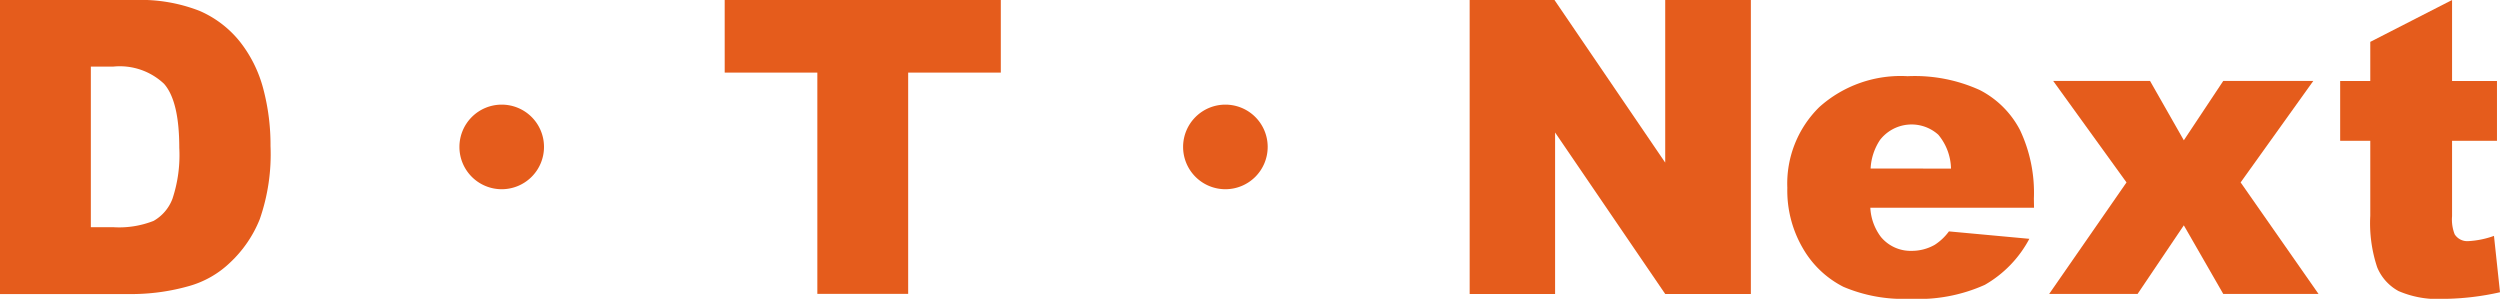 <svg xmlns="http://www.w3.org/2000/svg" width="166.051" height="19.847"><g fill="#e55c1c"><path data-name="パス 153" d="M0 0h8.964a10.741 10.741 0 014.282.719 6.964 6.964 0 012.7 2.064 8.55 8.55 0 011.545 3.13 14.511 14.511 0 01.477 3.787 13.135 13.135 0 01-.713 4.855 8.039 8.039 0 01-1.978 2.891 6.445 6.445 0 01-2.717 1.552 13.974 13.974 0 01-3.6.532H0zm6.034 4.422V15.09h1.478a6.238 6.238 0 002.69-.419 2.841 2.841 0 001.252-1.466 9.187 9.187 0 00.454-3.39q0-3.1-1.012-4.248a4.284 4.284 0 00-3.358-1.145z"/><path data-name="パス 154" d="M36.133 9.76a2.809 2.809 0 11-2.81-2.81 2.806 2.806 0 012.81 2.81"/><path data-name="パス 155" d="M48.134 0h18.34v4.821h-6.153v14.7h-6.033v-14.7h-6.153z"/><path data-name="パス 156" d="M84.2 9.76a2.809 2.809 0 11-2.81-2.81 2.806 2.806 0 012.81 2.81"/><path data-name="パス 157" d="M97.615 0h5.634l7.355 10.8V0h5.689v19.526h-5.689L103.29 8.8v10.726h-5.674z"/><path data-name="パス 158" d="M135.101 13.798h-10.873a3.505 3.505 0 00.707 1.945 2.564 2.564 0 002.05.919 3.082 3.082 0 001.519-.4 3.556 3.556 0 00.945-.893l5.341.493a7.642 7.642 0 01-2.957 3.057 10.746 10.746 0 01-4.968.926 10.166 10.166 0 01-4.422-.793 6.491 6.491 0 01-2.67-2.517 7.6 7.6 0 01-1.058-4.056 7.12 7.12 0 012.125-5.367 8.092 8.092 0 015.861-2.051 10.438 10.438 0 014.794.919 6.2 6.2 0 012.677 2.664 9.737 9.737 0 01.919 4.542zm-5.514-2.6a3.625 3.625 0 00-.845-2.251 2.654 2.654 0 00-3.869.346 3.75 3.75 0 00-.626 1.9z"/><path data-name="パス 159" d="M136.375 5.377h6.432l2.244 3.942 2.618-3.942h5.98l-4.825 6.739 5.172 7.405h-6.327l-2.618-4.555-3.07 4.555h-5.873l5.136-7.405z"/><path data-name="パス 160" d="M162.867 0v5.381h2.983V9.35h-2.983v5.012a2.692 2.692 0 00.173 1.2.994.994 0 00.933.452 5.937 5.937 0 001.678-.346l.4 3.743a17.652 17.652 0 01-3.756.44 6.549 6.549 0 01-2.983-.519 3.164 3.164 0 01-1.418-1.578 9.247 9.247 0 01-.459-3.424V9.35h-2V5.381h2v-2.6z"/></g></svg>